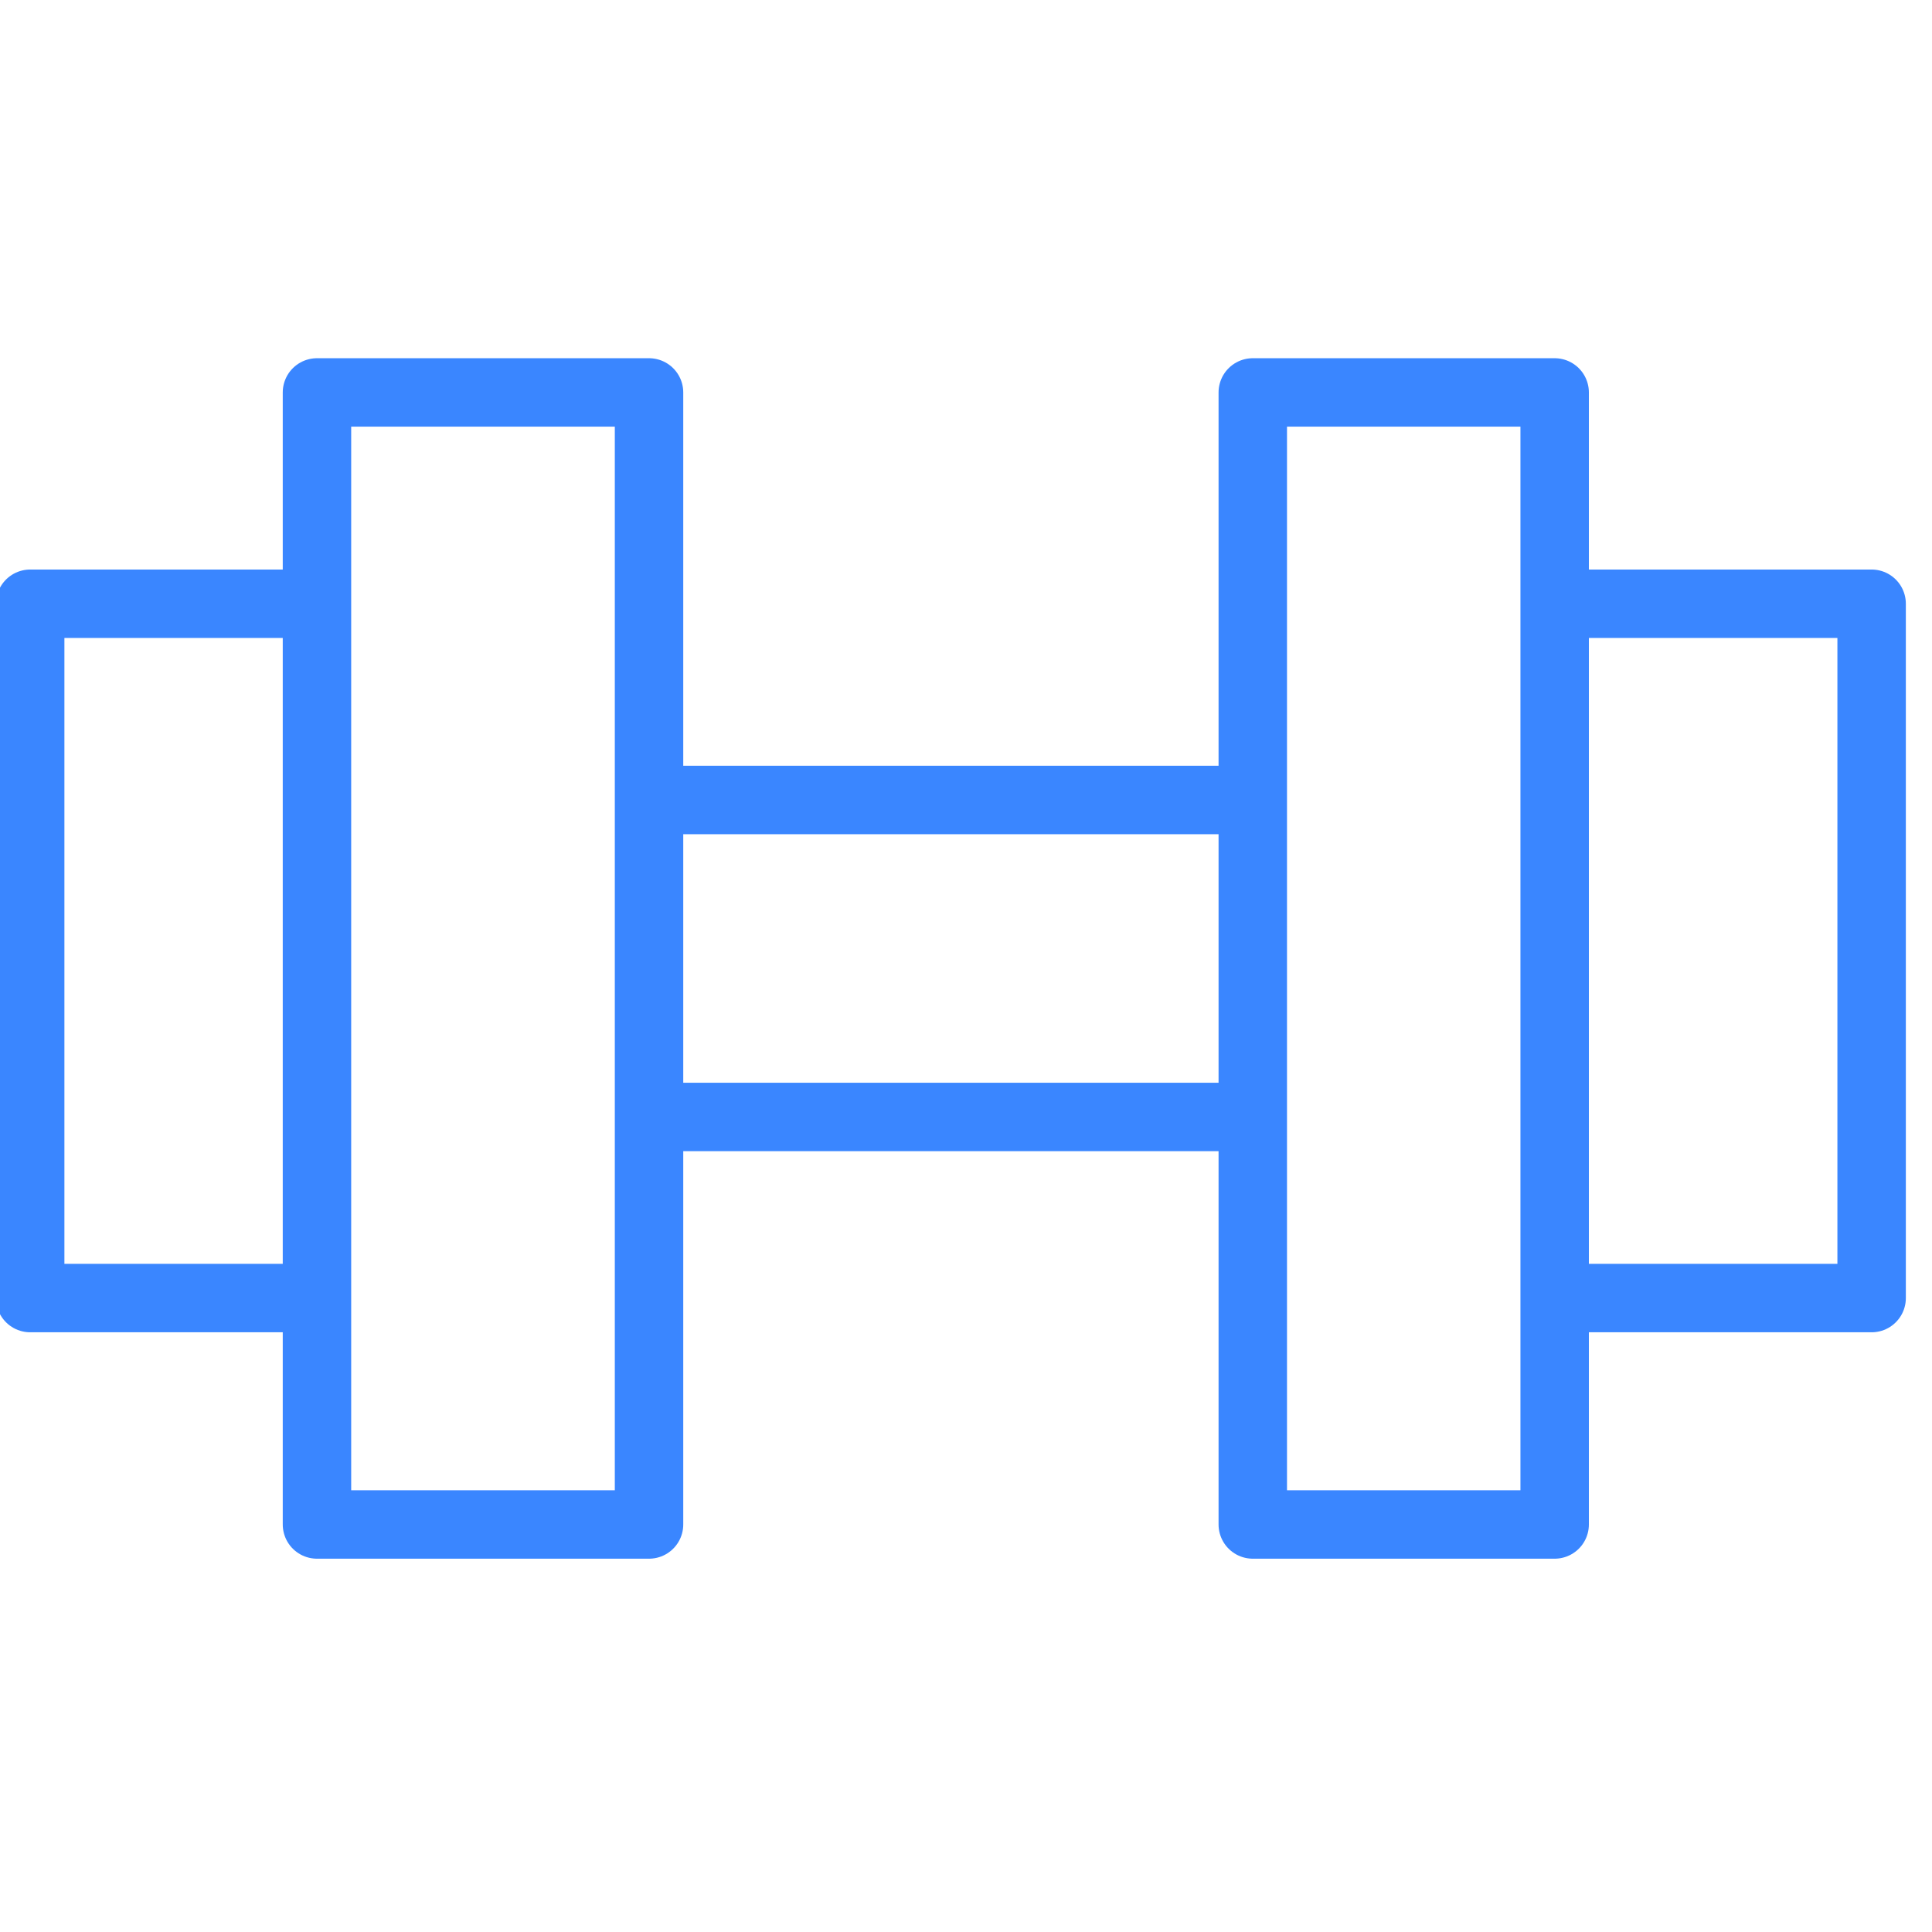 <svg width="64" height="64" fill="none" xmlns="http://www.w3.org/2000/svg"><g clip-path="url(#a)"><path d="M10.5 20H1v23h9.5m0-23v-7h11v13.5m-11-6.5v23m0 0v7.5h11V37m0 0h20m-20 0V26.5m20 10.5v13.5h10V43m-10-6V26.5m0 0V13h10v7m-10 6.5h-20m30-6.5H62v23H51.5m0-23v23" stroke="#3A86FF" stroke-width="2.267" stroke-linejoin="round"/></g><defs><clipPath id="a"><path fill="#fff" d="M0 0h64v64H0z"/></clipPath></defs></svg>